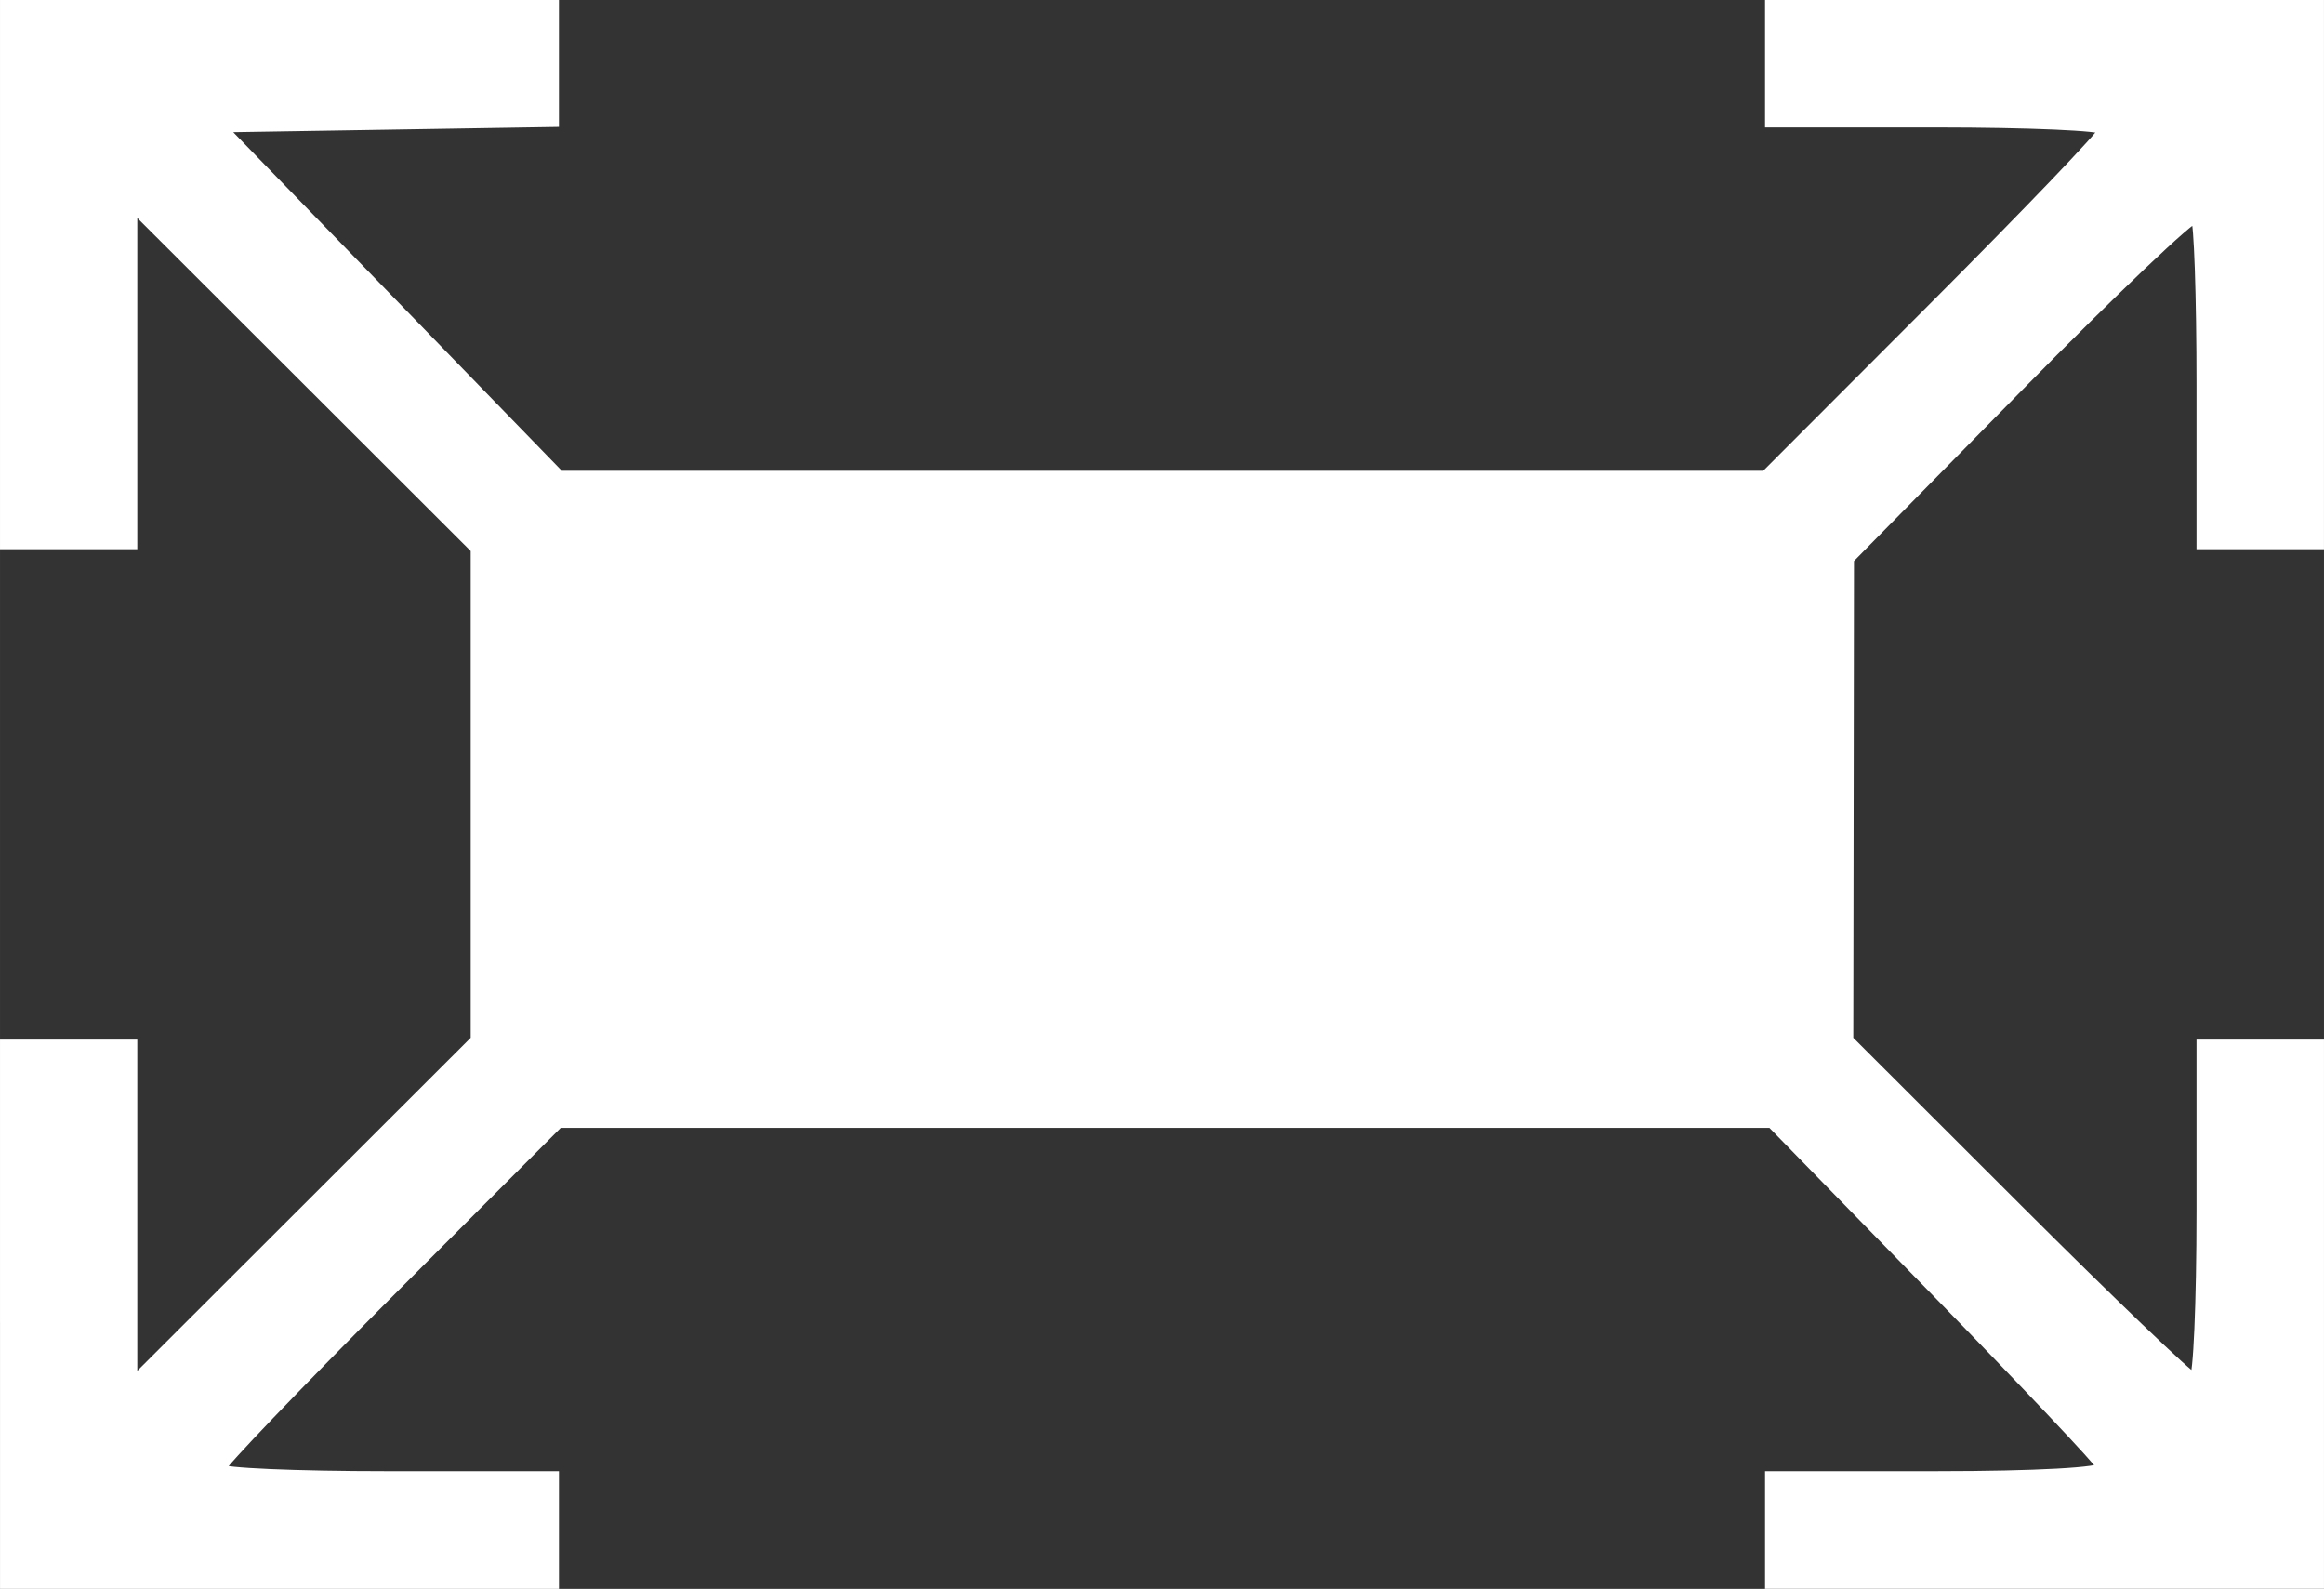 <?xml version="1.0" encoding="UTF-8" standalone="no"?>
<!-- Created with Inkscape (http://www.inkscape.org/) -->

<svg
   xmlns:dc="http://purl.org/dc/elements/1.1/"
   xmlns:cc="http://creativecommons.org/ns#"
   xmlns:rdf="http://www.w3.org/1999/02/22-rdf-syntax-ns#"
   xmlns:svg="http://www.w3.org/2000/svg"
   xmlns="http://www.w3.org/2000/svg"
   xmlns:sodipodi="http://sodipodi.sourceforge.net/DTD/sodipodi-0.dtd"
   xmlns:inkscape="http://www.inkscape.org/namespaces/inkscape"
   width="90.694mm"
   height="61.993mm"
   viewBox="0 0 321.356 219.661"
   id="svg4149"
   version="1.1"
   inkscape:version="0.91 r13725"
   sodipodi:docname="fullscreen-helmet-47281_white.svg">
  <rect x="0" y="0" width="321.356" height="219.661" fill="#333333" stroke="none"/>
  <defs
     id="defs4151" />
  <sodipodi:namedview
     id="base"
     pagecolor="#ffffff"
     bordercolor="#666666"
     borderopacity="1.0"
     inkscape:pageopacity="0.0"
     inkscape:pageshadow="2"
     inkscape:zoom="0.35"
     inkscape:cx="968.53508"
     inkscape:cy="-773.02664"
     inkscape:document-units="px"
     inkscape:current-layer="layer1"
     showgrid="false"
     fit-margin-top="0"
     fit-margin-left="0"
     fit-margin-right="0"
     fit-margin-bottom="0"
     inkscape:window-width="1920"
     inkscape:window-height="1057"
     inkscape:window-x="-8"
     inkscape:window-y="-8"
     inkscape:window-maximized="1" />
  <g
     inkscape:label="Layer 1"
     inkscape:groupmode="layer"
     id="layer1"
     transform="translate(1029.249,460.325)">
    <path
       style="fill:#ffffff;fill-opacity:1;stroke:#ffffff;stroke-width:1.356;stroke-miterlimit:4;stroke-dasharray:none"
       d="m -1028.571,-278.631 0,-37.288 8.813,0 8.814,0 0,23.375 0,23.375 23.729,-23.7 23.729,-23.7 0,-33.927 0,-33.927 -23.729,-23.7 -23.729,-23.7 0,23.375 0,23.375 -8.814,0 -8.813,0 0,-37.288 0,-37.288 37.966,0 37.966,0 0,8.104 0,8.104 -22.968,0.371 -22.968,0.371 23.363,24.068 23.363,24.068 83.348,0 83.348,0 23.375,-23.404 c 12.856,-12.872 23.375,-23.855 23.375,-24.407 0,-0.552 -10.373,-1.003 -23.051,-1.003 l -23.051,0 0,-8.136 0,-8.136 37.966,0 37.966,0 0,37.288 0,37.288 -8.136,0 -8.136,0 0,-22.147 c 0,-12.181 -0.355,-22.502 -0.79,-22.937 -0.434,-0.434 -11.396,9.989 -24.359,23.164 l -23.569,23.954 -0.047,33.235 -0.048,33.235 23.404,23.375 c 12.872,12.856 23.855,23.375 24.407,23.375 0.551,0 1.003,-10.373 1.003,-23.051 l 0,-23.051 8.136,0 8.136,0 0,37.288 0,37.288 -37.966,0 -37.966,0 0,-7.458 0,-7.458 23.164,0 c 13.51,0 22.975,-0.519 22.712,-1.246 -0.249,-0.686 -10.625,-11.669 -23.059,-24.407 l -22.607,-23.16 -83.848,0 -83.848,0 -23.375,23.404 c -12.856,12.872 -23.375,23.855 -23.375,24.407 0,0.552 10.373,1.003 23.051,1.003 l 23.051,0 0,7.458 0,7.458 -37.966,0 -37.966,0 0,-37.288 z"
       id="path4138"
       inkscape:connector-curvature="0" />
  </g>
</svg>
